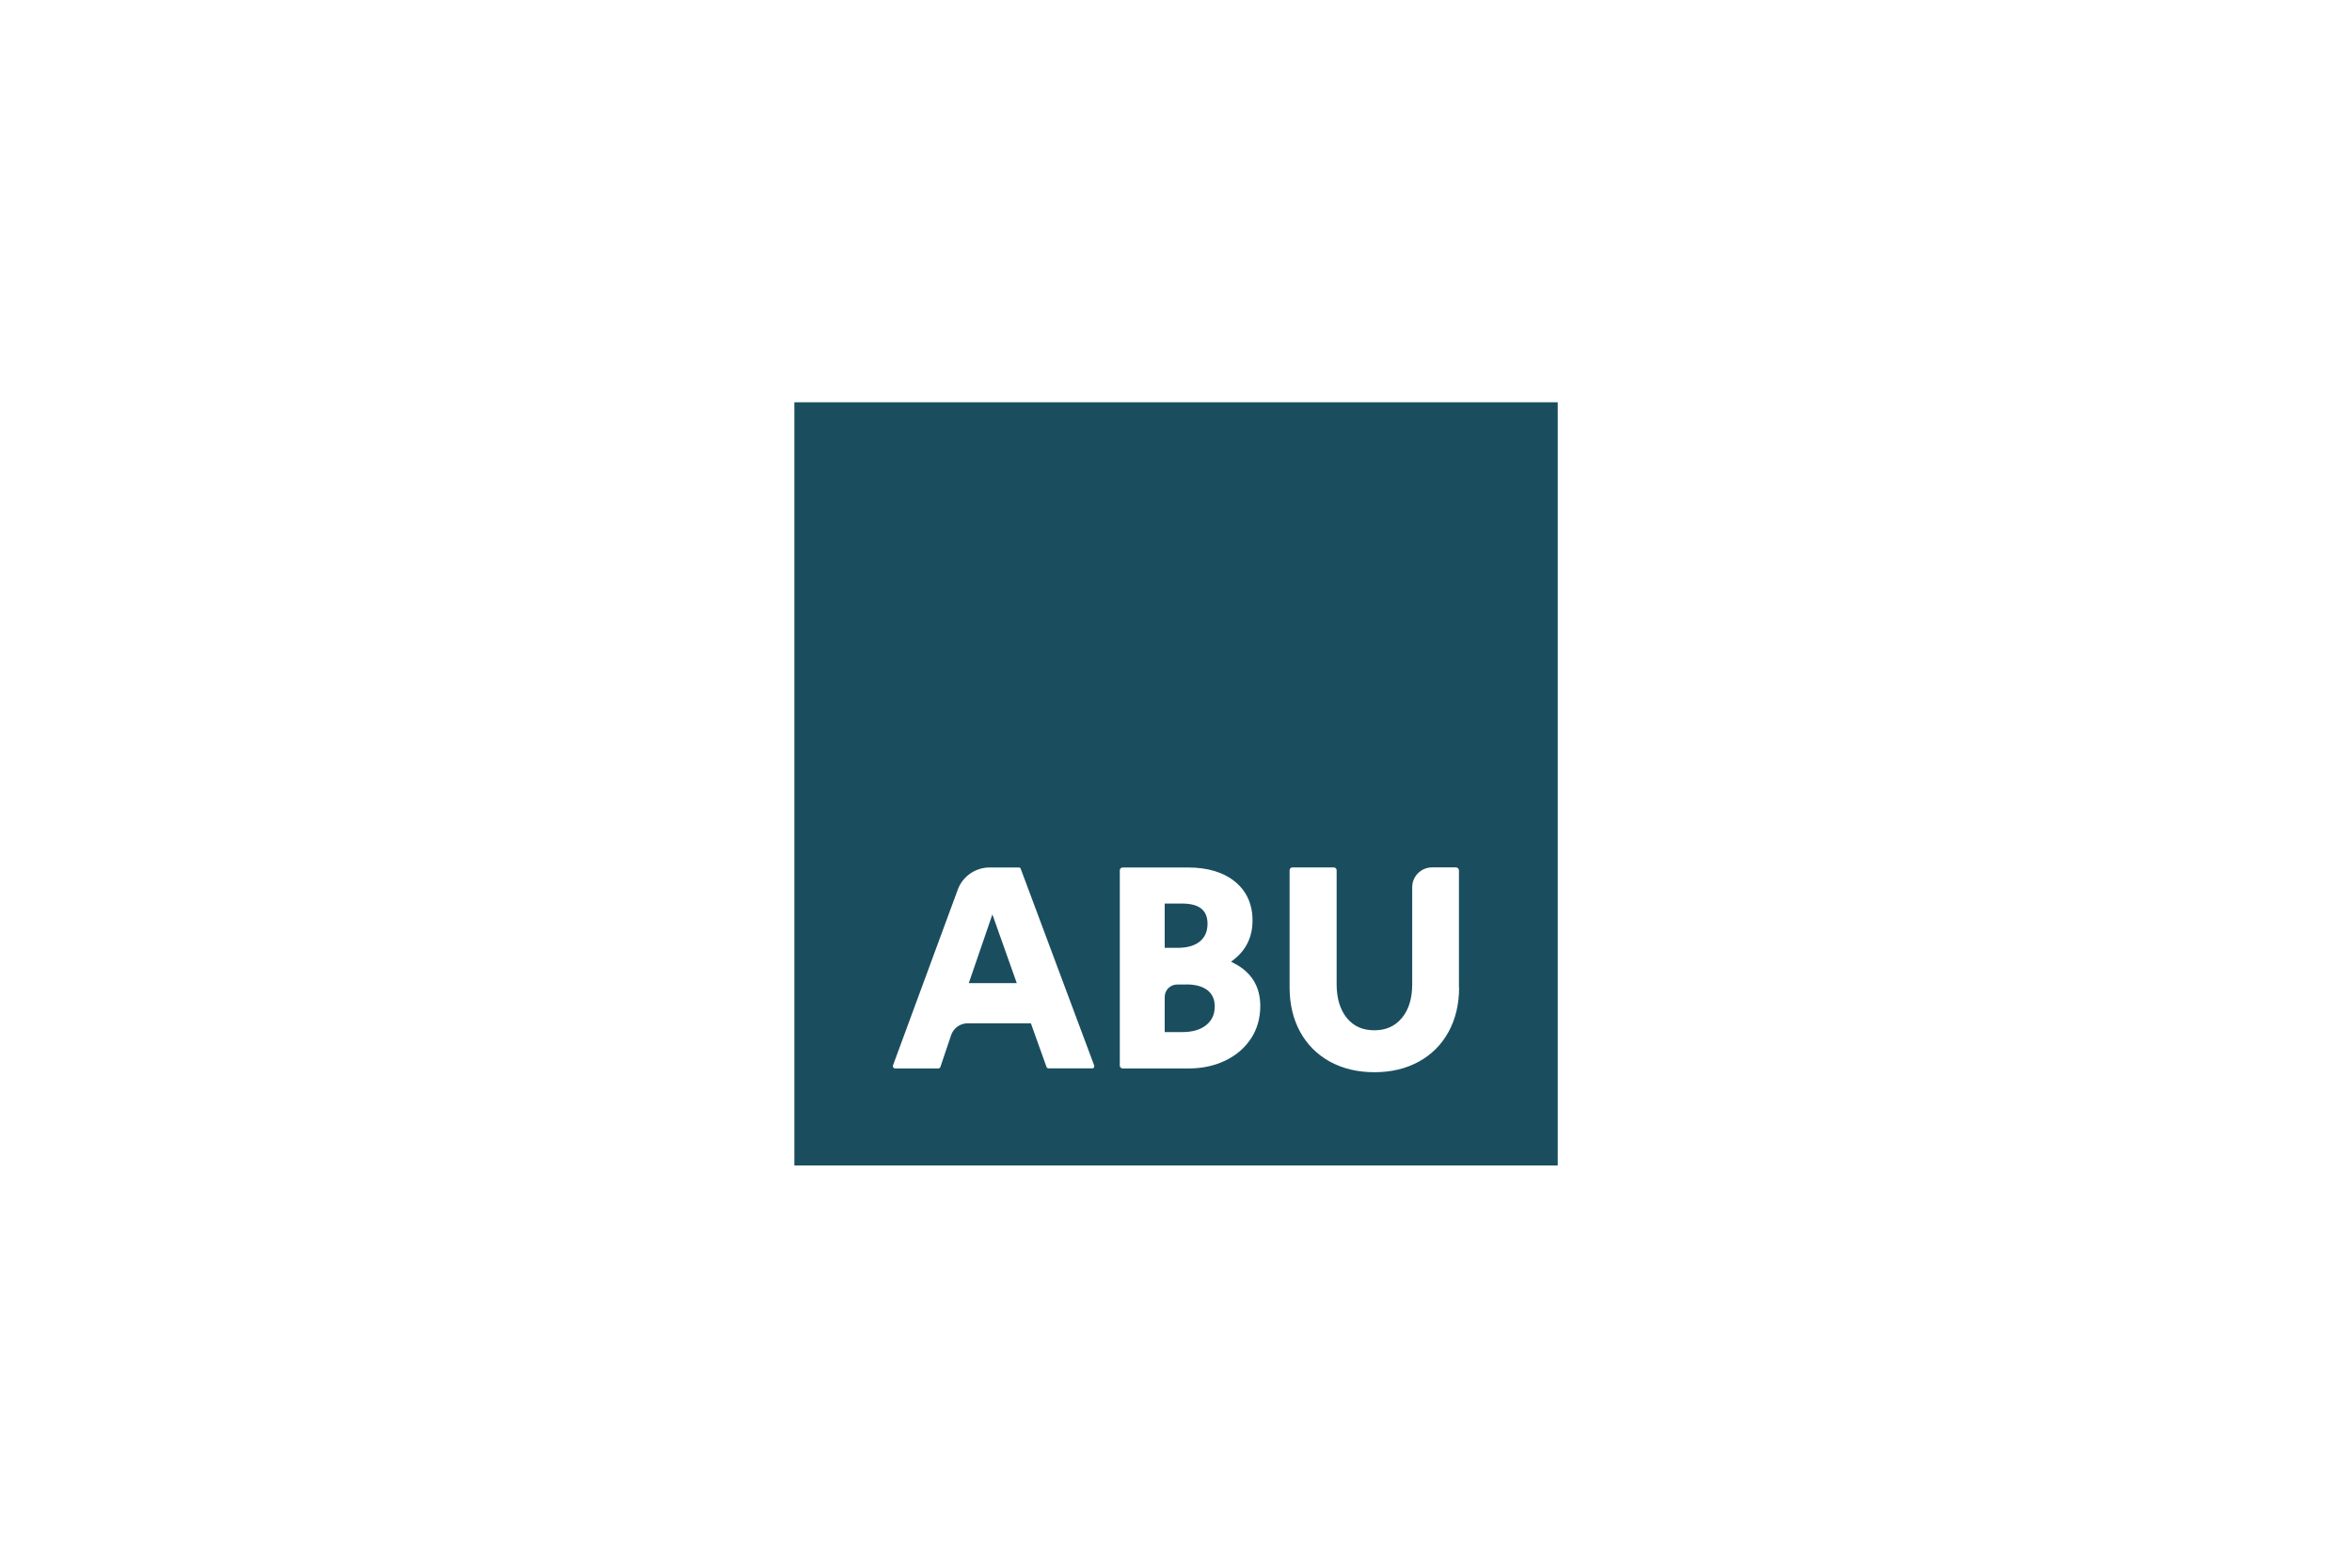 <?xml version="1.0" encoding="UTF-8"?>
<svg xmlns="http://www.w3.org/2000/svg" id="logos" viewBox="0 0 300 200">
  <defs>
    <style>
      .cls-1 {
        fill: #1a4e5e;
        stroke-width: 0px;
      }
    </style>
  </defs>
  <path class="cls-1" d="M153.05,120.1c.65-.54.97-1.28.97-2.25,0-1.74-1.07-2.58-3.28-2.58h-2.18v5.65h1.68c1.21,0,2.16-.28,2.81-.82Z"></path>
  <path class="cls-1" d="M151.31,125.6h-1.16c-.88,0-1.59.71-1.59,1.58v4.49h2.22c1.31,0,2.35-.3,3.08-.9.73-.59,1.08-1.37,1.08-2.37,0-.9-.3-1.57-.91-2.06-.62-.49-1.53-.75-2.72-.75Z"></path>
  <polygon class="cls-1" points="123.57 125.42 129.69 125.42 126.58 116.66 123.57 125.42"></polygon>
  <path class="cls-1" d="M101.32,51.32v97.37h97.37V51.32h-97.37ZM139.55,136.18c-.05.08-.14.12-.24.12h-5.56c-.12,0-.23-.08-.27-.19l-1.99-5.56h-8.07c-.95,0-1.79.6-2.1,1.5l-1.37,4.06c-.04.12-.15.2-.28.2h-5.49c-.1,0-.18-.05-.24-.12-.05-.08-.07-.18-.04-.27l8.27-22.44c.62-1.68,2.25-2.81,4.05-2.81h3.75c.1,0,.19.06.22.16l9.37,25.09c.03.09.02.19-.03.27ZM159.57,132.48c-.78,1.2-1.88,2.15-3.27,2.82-1.38.67-2.96,1.01-4.69,1.01h-8.41c-.21,0-.37-.17-.37-.37v-24.9c0-.21.17-.37.37-.37h8.34c2.5,0,4.52.61,5.99,1.81,1.48,1.21,2.23,2.88,2.23,4.96s-.81,3.75-2.4,4.99l-.34.26.38.2c2.22,1.13,3.35,2.97,3.35,5.45,0,1.55-.4,2.95-1.18,4.15ZM186.11,125.98c0,2.12-.45,4.02-1.34,5.65-.89,1.63-2.17,2.92-3.8,3.81-1.63.9-3.53,1.35-5.67,1.35s-4.04-.46-5.67-1.35c-1.63-.9-2.91-2.18-3.8-3.81-.89-1.63-1.34-3.53-1.34-5.65v-14.95c0-.2.16-.37.37-.37h5.26c.2,0,.37.17.37.37v14.53c0,1.81.44,3.25,1.3,4.31.86,1.05,2.01,1.57,3.5,1.57s2.64-.51,3.52-1.57c.88-1.05,1.32-2.5,1.32-4.31v-12.38c0-1.39,1.14-2.52,2.53-2.52h3.06c.2,0,.37.17.37.37v14.95Z"></path>
</svg>
